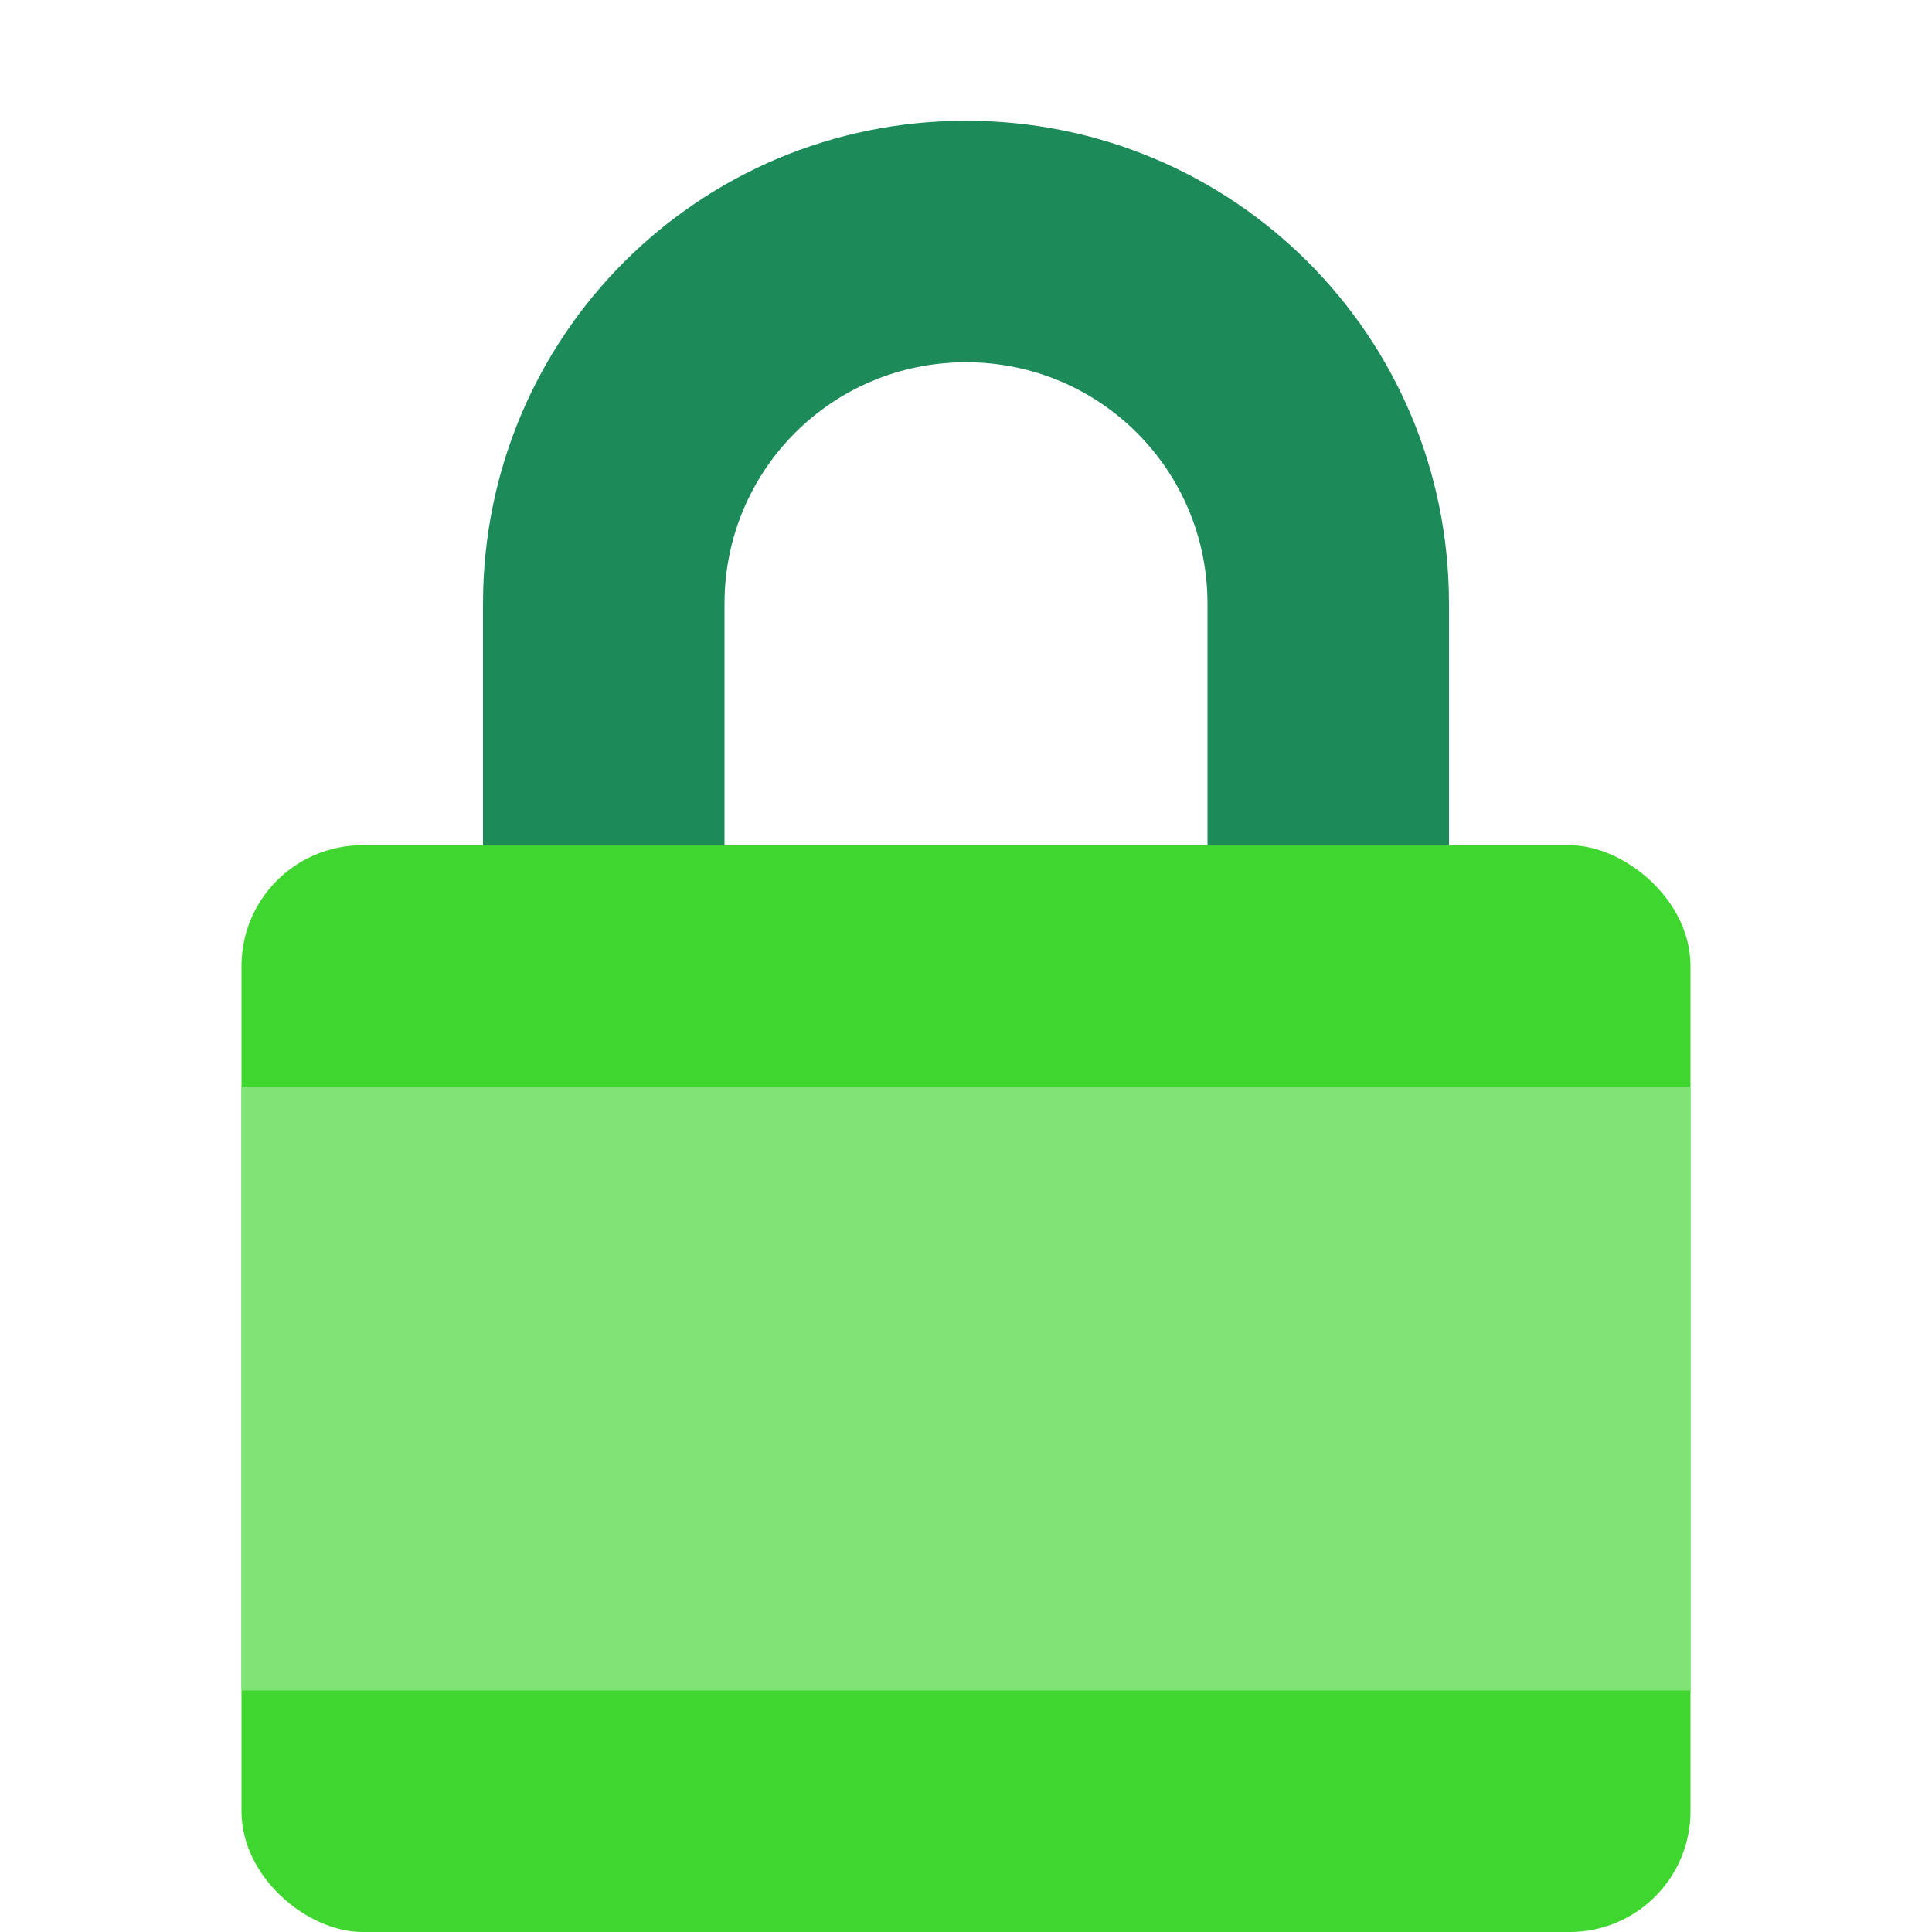 <svg xmlns="http://www.w3.org/2000/svg" width="16" height="16" version="1">
 <path fill="#1d8b59" d="m8 1c-2.216 0-4 1.784-4 4v2h2v-2c0-1.108 0.892-2 2-2s2 0.892 2 2v2h2v-2c0-2.216-1.784-4-4-4z"/>
 <rect fill="#40d630" width="9" height="12" x="-16" y="-14" rx="1" ry="1" transform="matrix(0,-1,-1,0,0,0)"/>
 <rect fill="#7fe375" width="12" height="5" x="2" y="9" rx="0" ry="0"/>
</svg>
